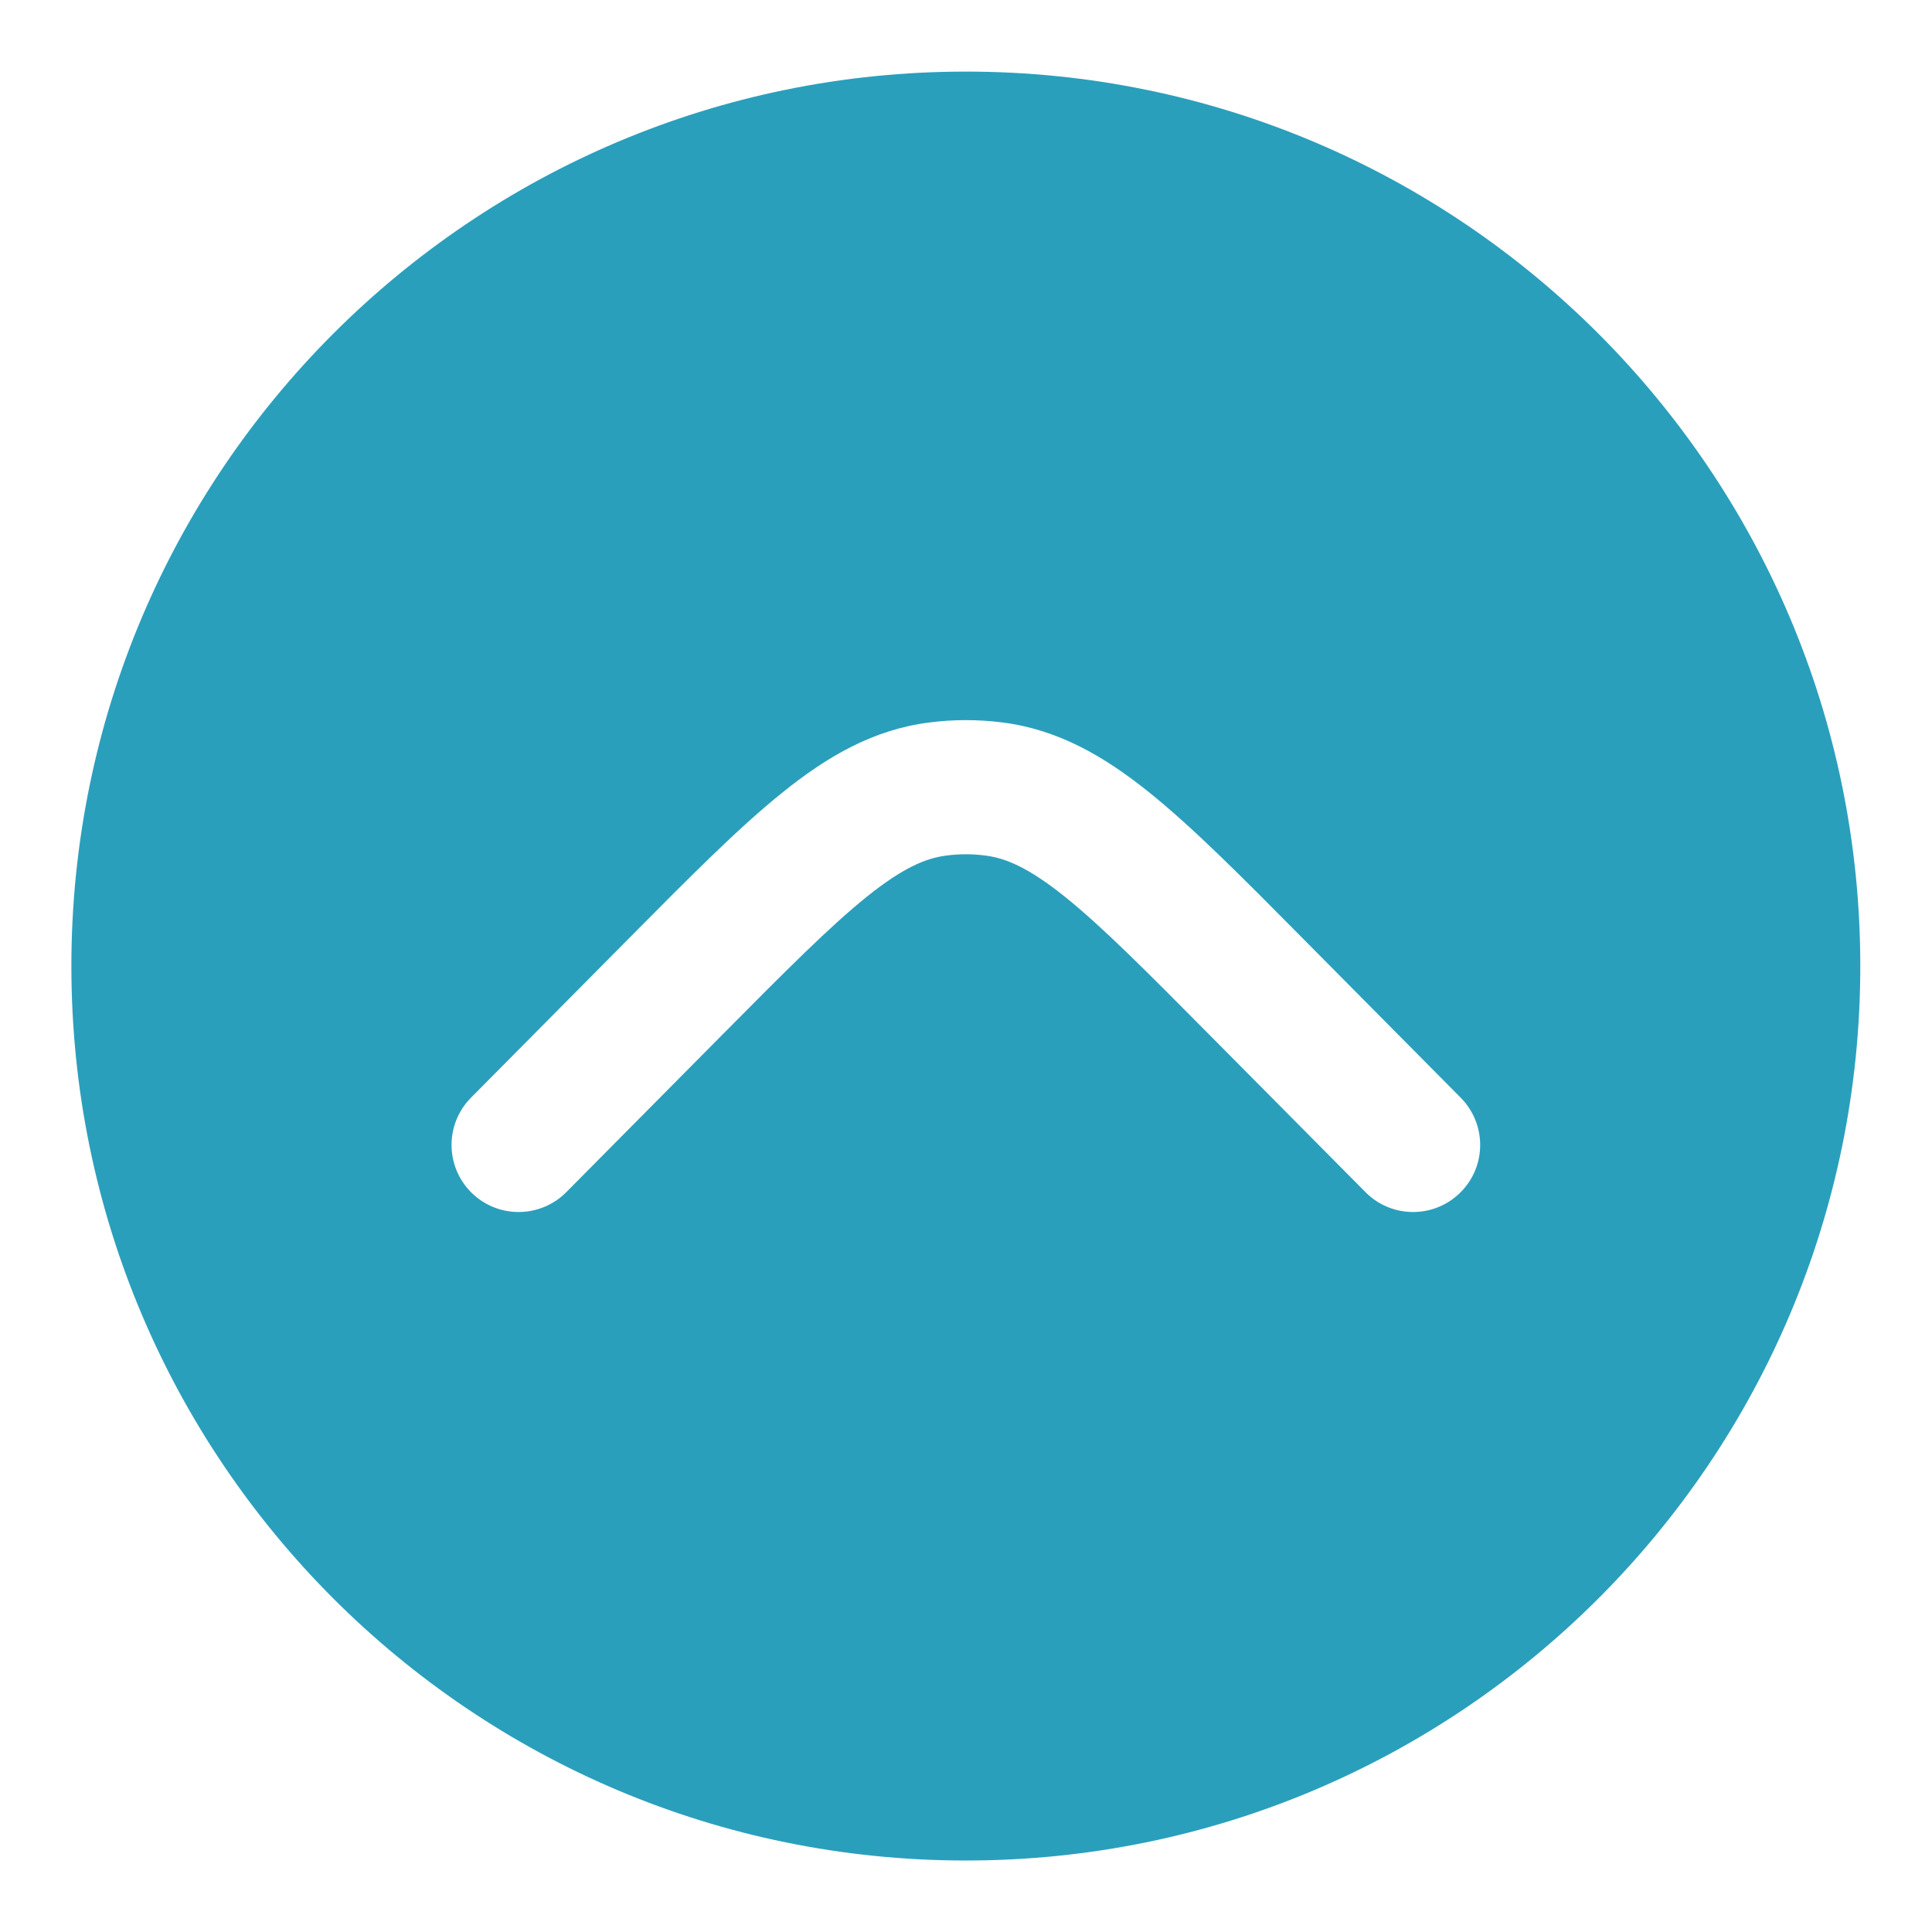 <svg width="18" height="18" viewBox="0 0 18 18" fill="none" xmlns="http://www.w3.org/2000/svg">
<g id="Right Circle 2">
<path id="Vector" fill-rule="evenodd" clip-rule="evenodd" d="M8.999 0.667C4.396 0.667 0.665 4.398 0.665 9.001C0.665 13.603 4.396 17.334 8.999 17.334C13.601 17.334 17.332 13.603 17.332 9.001C17.332 4.398 13.601 0.667 8.999 0.667ZM4.388 10.227C4.145 10.473 4.147 10.868 4.392 11.111C4.637 11.354 5.033 11.352 5.276 11.107L6.732 9.638C7.323 9.042 7.73 8.633 8.074 8.356C8.409 8.087 8.624 7.995 8.817 7.971C8.938 7.955 9.06 7.955 9.181 7.971C9.373 7.995 9.588 8.087 9.923 8.356C10.268 8.633 10.674 9.042 11.265 9.638L12.722 11.107C12.964 11.352 13.36 11.354 13.605 11.111C13.851 10.868 13.852 10.473 13.609 10.227L12.127 8.732C11.569 8.168 11.112 7.708 10.706 7.382C10.283 7.042 9.854 6.796 9.339 6.731C9.113 6.702 8.884 6.702 8.659 6.731C8.143 6.796 7.714 7.042 7.292 7.382C6.885 7.708 6.429 8.168 5.87 8.732L4.388 10.227Z" fill="#2A9FBC"/>
</g>
</svg>
